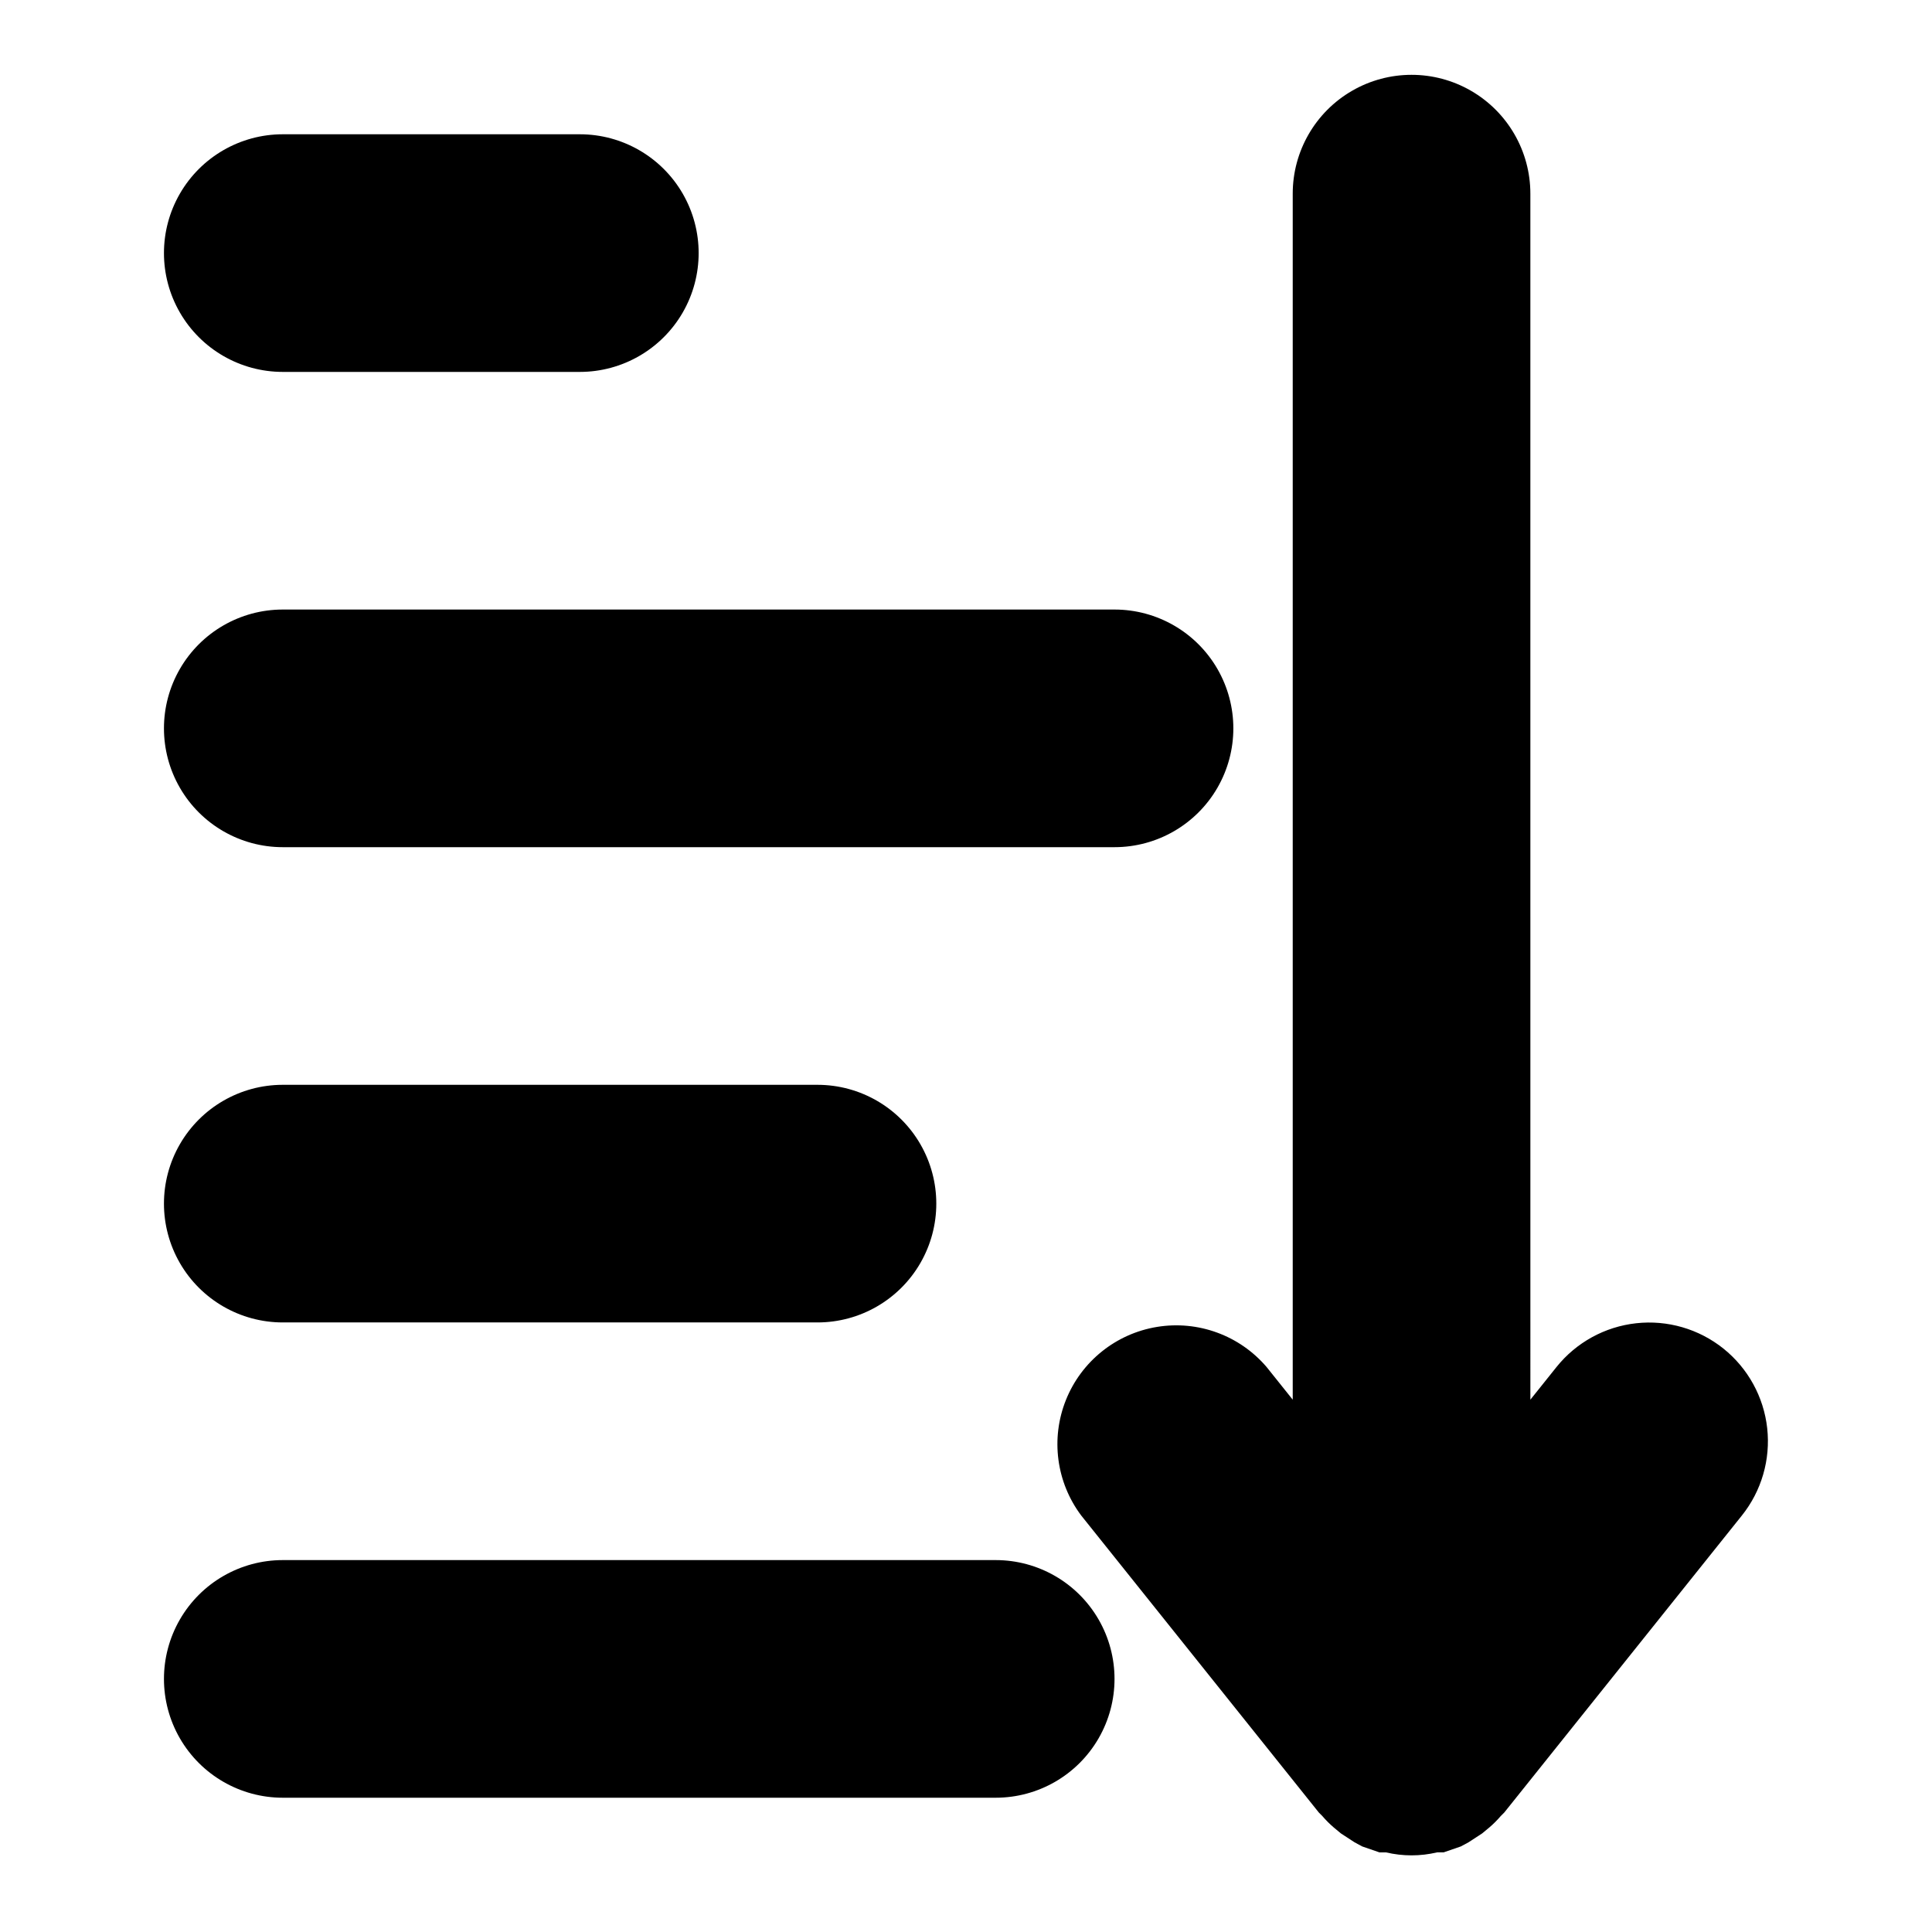 <?xml version="1.0" encoding="UTF-8"?>
<!-- Uploaded to: SVG Find, www.svgrepo.com, Generator: SVG Find Mixer Tools -->
<svg fill="#000000" width="800px" height="800px" version="1.1" viewBox="144 144 512 512" xmlns="http://www.w3.org/2000/svg">
 <g>
  <path d="m218.94 368.51h220.42c11.25 0 21.645-6.004 27.27-15.746s5.625-21.746 0-31.488c-5.625-9.742-16.02-15.742-27.27-15.742h-220.42c-11.25 0-21.645 6-27.27 15.742-5.625 9.742-5.625 21.746 0 31.488s16.02 15.746 27.27 15.746z"/>
  <path d="m218.94 242.56h78.723c11.246 0 21.645-6.004 27.27-15.746 5.621-9.742 5.621-21.746 0-31.488-5.625-9.742-16.023-15.742-27.27-15.742h-78.723c-11.25 0-21.645 6-27.27 15.742-5.625 9.742-5.625 21.746 0 31.488s16.02 15.746 27.27 15.746z"/>
  <path d="m218.94 494.46h141.7c11.25 0 21.645-6 27.27-15.742s5.625-21.746 0-31.488c-5.625-9.742-16.02-15.742-27.27-15.742h-141.7c-11.25 0-21.645 6-27.27 15.742-5.625 9.742-5.625 21.746 0 31.488s16.02 15.742 27.27 15.742z"/>
  <path d="m407.87 557.44h-188.93c-11.25 0-21.645 6.004-27.27 15.746-5.625 9.742-5.625 21.746 0 31.488s16.02 15.742 27.27 15.742h188.93c11.25 0 21.645-6 27.27-15.742s5.625-21.746 0-31.488c-5.625-9.742-16.02-15.746-27.27-15.746z"/>
  <path d="m600.73 501.39c-6.516-5.215-14.836-7.633-23.129-6.715-8.297 0.914-15.891 5.086-21.109 11.594l-6.926 8.66-0.004-319.61c0-11.246-6-21.645-15.742-27.27-9.742-5.625-21.746-5.625-31.488 0-9.742 5.625-15.746 16.023-15.746 27.27v319.61l-6.926-8.66c-7.152-8.375-18.164-12.406-29.035-10.625s-20.023 9.113-24.129 19.332c-4.106 10.223-2.574 21.848 4.043 30.656l62.977 78.719 0.945 0.945h-0.004c0.918 1.074 1.918 2.074 2.992 2.992l1.891 1.574 3.621 2.363 2.047 1.102 4.566 1.574h1.73v-0.004c4.453 1.055 9.09 1.055 13.539 0h1.73l4.566-1.574 2.047-1.102 3.621-2.363 1.891-1.574v0.004c1.074-0.918 2.074-1.918 2.992-2.992l0.945-0.945 62.977-78.719c5.215-6.516 7.629-14.836 6.715-23.133-0.914-8.297-5.086-15.887-11.598-21.109z"/>
 </g>
</svg>